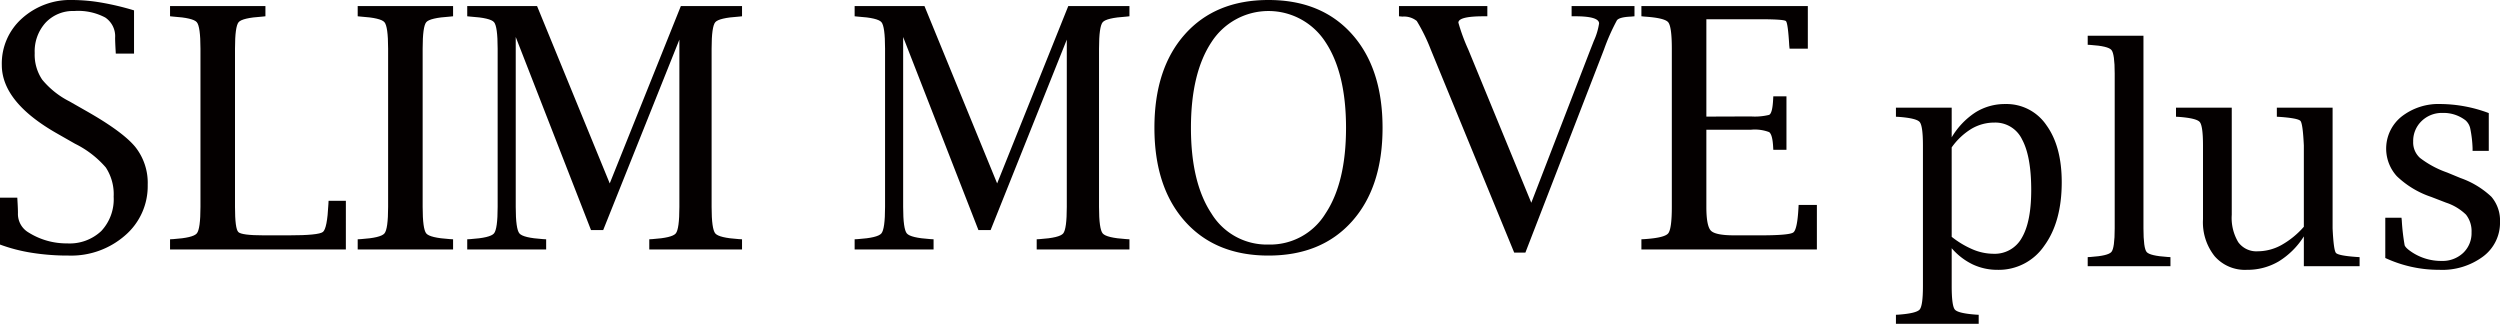 <svg xmlns="http://www.w3.org/2000/svg" xmlns:xlink="http://www.w3.org/1999/xlink" width="433.701" height="56.177" viewBox="0 0 433.701 56.177"><defs><clipPath id="a"><rect width="433.701" height="56.177" fill="none"></rect></clipPath></defs><g clip-path="url(#a)"><path d="M0,42.424V34.293H3l.028.513q.086,1.427.086,2.14a3.731,3.731,0,0,0,1.854,3.395,12.38,12.38,0,0,0,6.676,1.883,7.988,7.988,0,0,0,5.934-2.154,8.07,8.07,0,0,0,2.14-5.948,8.463,8.463,0,0,0-1.369-5.078,16.959,16.959,0,0,0-5.335-4.108l-3-1.712q-9.7-5.478-9.7-11.954A10.468,10.468,0,0,1,3.809,3.2,12.506,12.506,0,0,1,12.582,0a30.415,30.415,0,0,1,4.95.442A46.851,46.851,0,0,1,23.252,1.8V9.3H20.085l-.023-.485q-.091-1.541-.091-2.254a3.915,3.915,0,0,0-1.715-3.524,10.008,10.008,0,0,0-5.375-1.127,6.513,6.513,0,0,0-4.96,2.011,7.389,7.389,0,0,0-1.9,5.292,7.719,7.719,0,0,0,1.312,4.622A14.794,14.794,0,0,0,12.068,17.6l3,1.712q6.219,3.538,8.388,6.162a10.006,10.006,0,0,1,2.168,6.591A11.255,11.255,0,0,1,21.7,40.841a14.19,14.19,0,0,1-9.8,3.495,39.95,39.95,0,0,1-6.4-.485A28.8,28.8,0,0,1,0,42.424" fill="#040000"></path><path d="M152.934,46.605h-30.5V44.837l.542-.029q3.451-.228,4.094-.984t.642-4.608V11.77q0-3.86-.642-4.6t-4.094-.966l-.542-.057V4.381h16.547V6.15l-.542.057q-3.481.227-4.108.966t-.628,4.6V39.216q0,3.795.577,4.365t4.389.571h4.36q5.168,0,5.92-.585t.958-4.836l.029-.571h3Z" transform="translate(-92.935 -3.325)" fill="#040000"></path><path d="M274.086,44.836V46.6H257.539V44.836l.542-.028q3.452-.228,4.094-.984t.642-4.608V11.77q0-3.861-.642-4.6t-4.094-.965l-.542-.057V4.38h16.547V6.149l-.542.057q-3.481.227-4.108.965t-.628,4.6V39.215q0,3.852.628,4.608t4.108.984Z" transform="translate(-195.486 -3.325)" fill="#040000"></path><path d="M336.4,6.15V4.381h12.116l12.606,30.762L373.459,4.381h10.614V6.15l-.542.057q-3.452.227-4.094.965t-.642,4.6V39.216q0,3.852.642,4.608t4.094.984l.542.029v1.769H367.982V44.837l.514-.029q3.452-.228,4.08-.984t.628-4.608V10.2L359.987,43.239h-2.113L344.815,9.745V39.216q0,3.852.642,4.608t4.094.984l.542.029v1.769H336.4V44.837l.542-.029q3.452-.228,4.094-.984t.642-4.608V11.77q0-3.86-.628-4.6t-4.108-.965Z" transform="translate(-255.345 -3.325)" fill="#040000"></path><path d="M615.34,6.15V4.381h12.116l12.606,30.762L652.4,4.381h10.614V6.15l-.542.057q-3.452.227-4.094.965t-.642,4.6V39.216q0,3.852.642,4.608t4.094.984l.542.029v1.769H646.923V44.837l.514-.029q3.452-.228,4.08-.984t.628-4.608V10.2L638.928,43.239h-2.113L623.756,9.745V39.216q0,3.852.642,4.608t4.094.984l.542.029v1.769H615.34V44.837l.542-.029q3.451-.228,4.094-.984t.642-4.608V11.77q0-3.86-.628-4.6t-4.108-.965Z" transform="translate(-467.077 -3.325)" fill="#040000"></path><path d="M850.984,44.336q-9.191,0-14.488-5.934t-5.3-16.233q0-10.3,5.3-16.234T850.984,0q9.191,0,14.488,5.934t5.3,16.234q0,10.3-5.3,16.233t-14.488,5.934m0-1.911a11.248,11.248,0,0,0,9.881-5.367q3.57-5.367,3.571-14.875T860.865,7.293a11.762,11.762,0,0,0-19.762,0q-3.57,5.382-3.571,14.889T841.1,37.057a11.247,11.247,0,0,0,9.881,5.367" transform="translate(-630.926)" fill="#040000"></path><path d="M1027.26,47.148l-14.477-35.235a30.915,30.915,0,0,0-2.427-4.951,3.508,3.508,0,0,0-2.484-.756l-.6-.056V4.381H1022.6V6.15h-.628q-4.394,0-4.394,1.107a32.529,32.529,0,0,0,1.712,4.655L1030.225,38.5,1040.5,11.882q.342-.856.571-1.455a11.335,11.335,0,0,0,.913-3.031q0-1.246-4.137-1.246h-.628V4.381h10.908V6.15l-.628.056q-1.969.084-2.411.628a35.614,35.614,0,0,0-2.241,5.051L1029.2,47.148Z" transform="translate(-764.576 -3.325)" fill="#040000"></path><path d="M1212.249,46.605h-30.442V44.837l.542-.029q3.452-.228,4.094-.984t.642-4.608V11.77q0-3.86-.642-4.6t-4.094-.966l-.542-.057V4.381h28.872V11.77h-3.167l-.057-.542q-.228-3.937-.585-4.251t-4.579-.314h-9.215v16.89l7.732-.028a10.354,10.354,0,0,0,3.153-.271q.584-.271.7-2.7l.029-.514h2.282v9.272h-2.282l-.029-.51q-.114-2.15-.7-2.561a7.029,7.029,0,0,0-3.153-.411h-7.732V39.216q0,3.31.785,4.123t4.066.813h4.508q5.021,0,5.72-.5t.9-4.265l.029-.514h3.167Z" transform="translate(-897.056 -3.325)" fill="#040000"></path><path d="M1374.745,99.914v6.559q0,3.443.554,4.089t3.652.874l.478.025v1.57h-14.356v-1.57l.481-.025q3.063-.228,3.633-.886t.57-4.076V82.091q0-3.418-.57-4.076t-3.633-.886l-.481-.025v-1.57h9.672v5.142a13.146,13.146,0,0,1,4.127-4.331,9.61,9.61,0,0,1,5.174-1.444,8.362,8.362,0,0,1,7.135,3.674q2.654,3.675,2.654,9.883,0,6.893-3.044,11.049a9.539,9.539,0,0,1-8.084,4.156,10.021,10.021,0,0,1-4.31-.937,11.282,11.282,0,0,1-3.652-2.811m0-1.977a15.945,15.945,0,0,0,3.7,2.205,9.318,9.318,0,0,0,3.534.735,5.357,5.357,0,0,0,4.928-2.763q1.634-2.763,1.635-8.288,0-5.855-1.587-8.783a5.128,5.128,0,0,0-4.784-2.927,7.8,7.8,0,0,0-3.99,1.077,11.61,11.61,0,0,0-3.438,3.232Z" transform="translate(-1036.165 -56.853)" fill="#040000"></path><path d="M1512.82,25.723V59.144q0,3.443.554,4.1t3.652.861l.478.025V65.7h-14.356v-1.57l.481-.025q3.063-.2,3.633-.873t.57-4.089V32.281q0-3.418-.57-4.089t-3.633-.873l-.481-.025v-1.57Z" transform="translate(-1140.972 -19.525)" fill="#040000"></path><path d="M1588.9,105.023V99.858a13.537,13.537,0,0,1-4.368,4.342,10.687,10.687,0,0,1-5.532,1.456,6.96,6.96,0,0,1-5.57-2.355,9.434,9.434,0,0,1-2.025-6.406V84.085q0-3.418-.57-4.076t-3.633-.886l-.481-.025v-1.57h9.672V96.111a8.189,8.189,0,0,0,1.127,4.747,3.876,3.876,0,0,0,3.38,1.583,8.592,8.592,0,0,0,4.076-1.064,14.712,14.712,0,0,0,3.924-3.19v-14.1q-.177-3.772-.582-4.254t-3.646-.709l-.456-.025v-1.57h9.672V98.465q.176,3.773.579,4.254t3.627.709l.478.025v1.57Z" transform="translate(-1189.228 -58.847)" fill="#040000"></path><path d="M1717.407,101.612V94.624h2.81l.051.483a37.08,37.08,0,0,0,.494,4.281q.164.5,1.329,1.257a9.171,9.171,0,0,0,5.089,1.474,5.2,5.2,0,0,0,3.734-1.385,4.708,4.708,0,0,0,1.456-3.57,4.621,4.621,0,0,0-.962-3.074,9.019,9.019,0,0,0-3.469-2.084l-2.557-.988a15.915,15.915,0,0,1-5.975-3.6,7.113,7.113,0,0,1,.823-10.339,10.4,10.4,0,0,1,6.8-2.179,24.262,24.262,0,0,1,8.33,1.57v6.558h-2.81v-.456a20.376,20.376,0,0,0-.405-3.431,2.63,2.63,0,0,0-.81-1.405,6.245,6.245,0,0,0-3.975-1.291,5.035,5.035,0,0,0-3.658,1.416,4.763,4.763,0,0,0-1.456,3.565,3.606,3.606,0,0,0,1.19,2.831,16.858,16.858,0,0,0,4.709,2.528l2.329.963a15.043,15.043,0,0,1,5.342,3.244,6.356,6.356,0,0,1,1.494,4.359,7.3,7.3,0,0,1-2.924,5.993,11.879,11.879,0,0,1-7.608,2.318,22.039,22.039,0,0,1-9.368-2.051" transform="translate(-1303.606 -56.854)" fill="#040000"></path></g></svg>